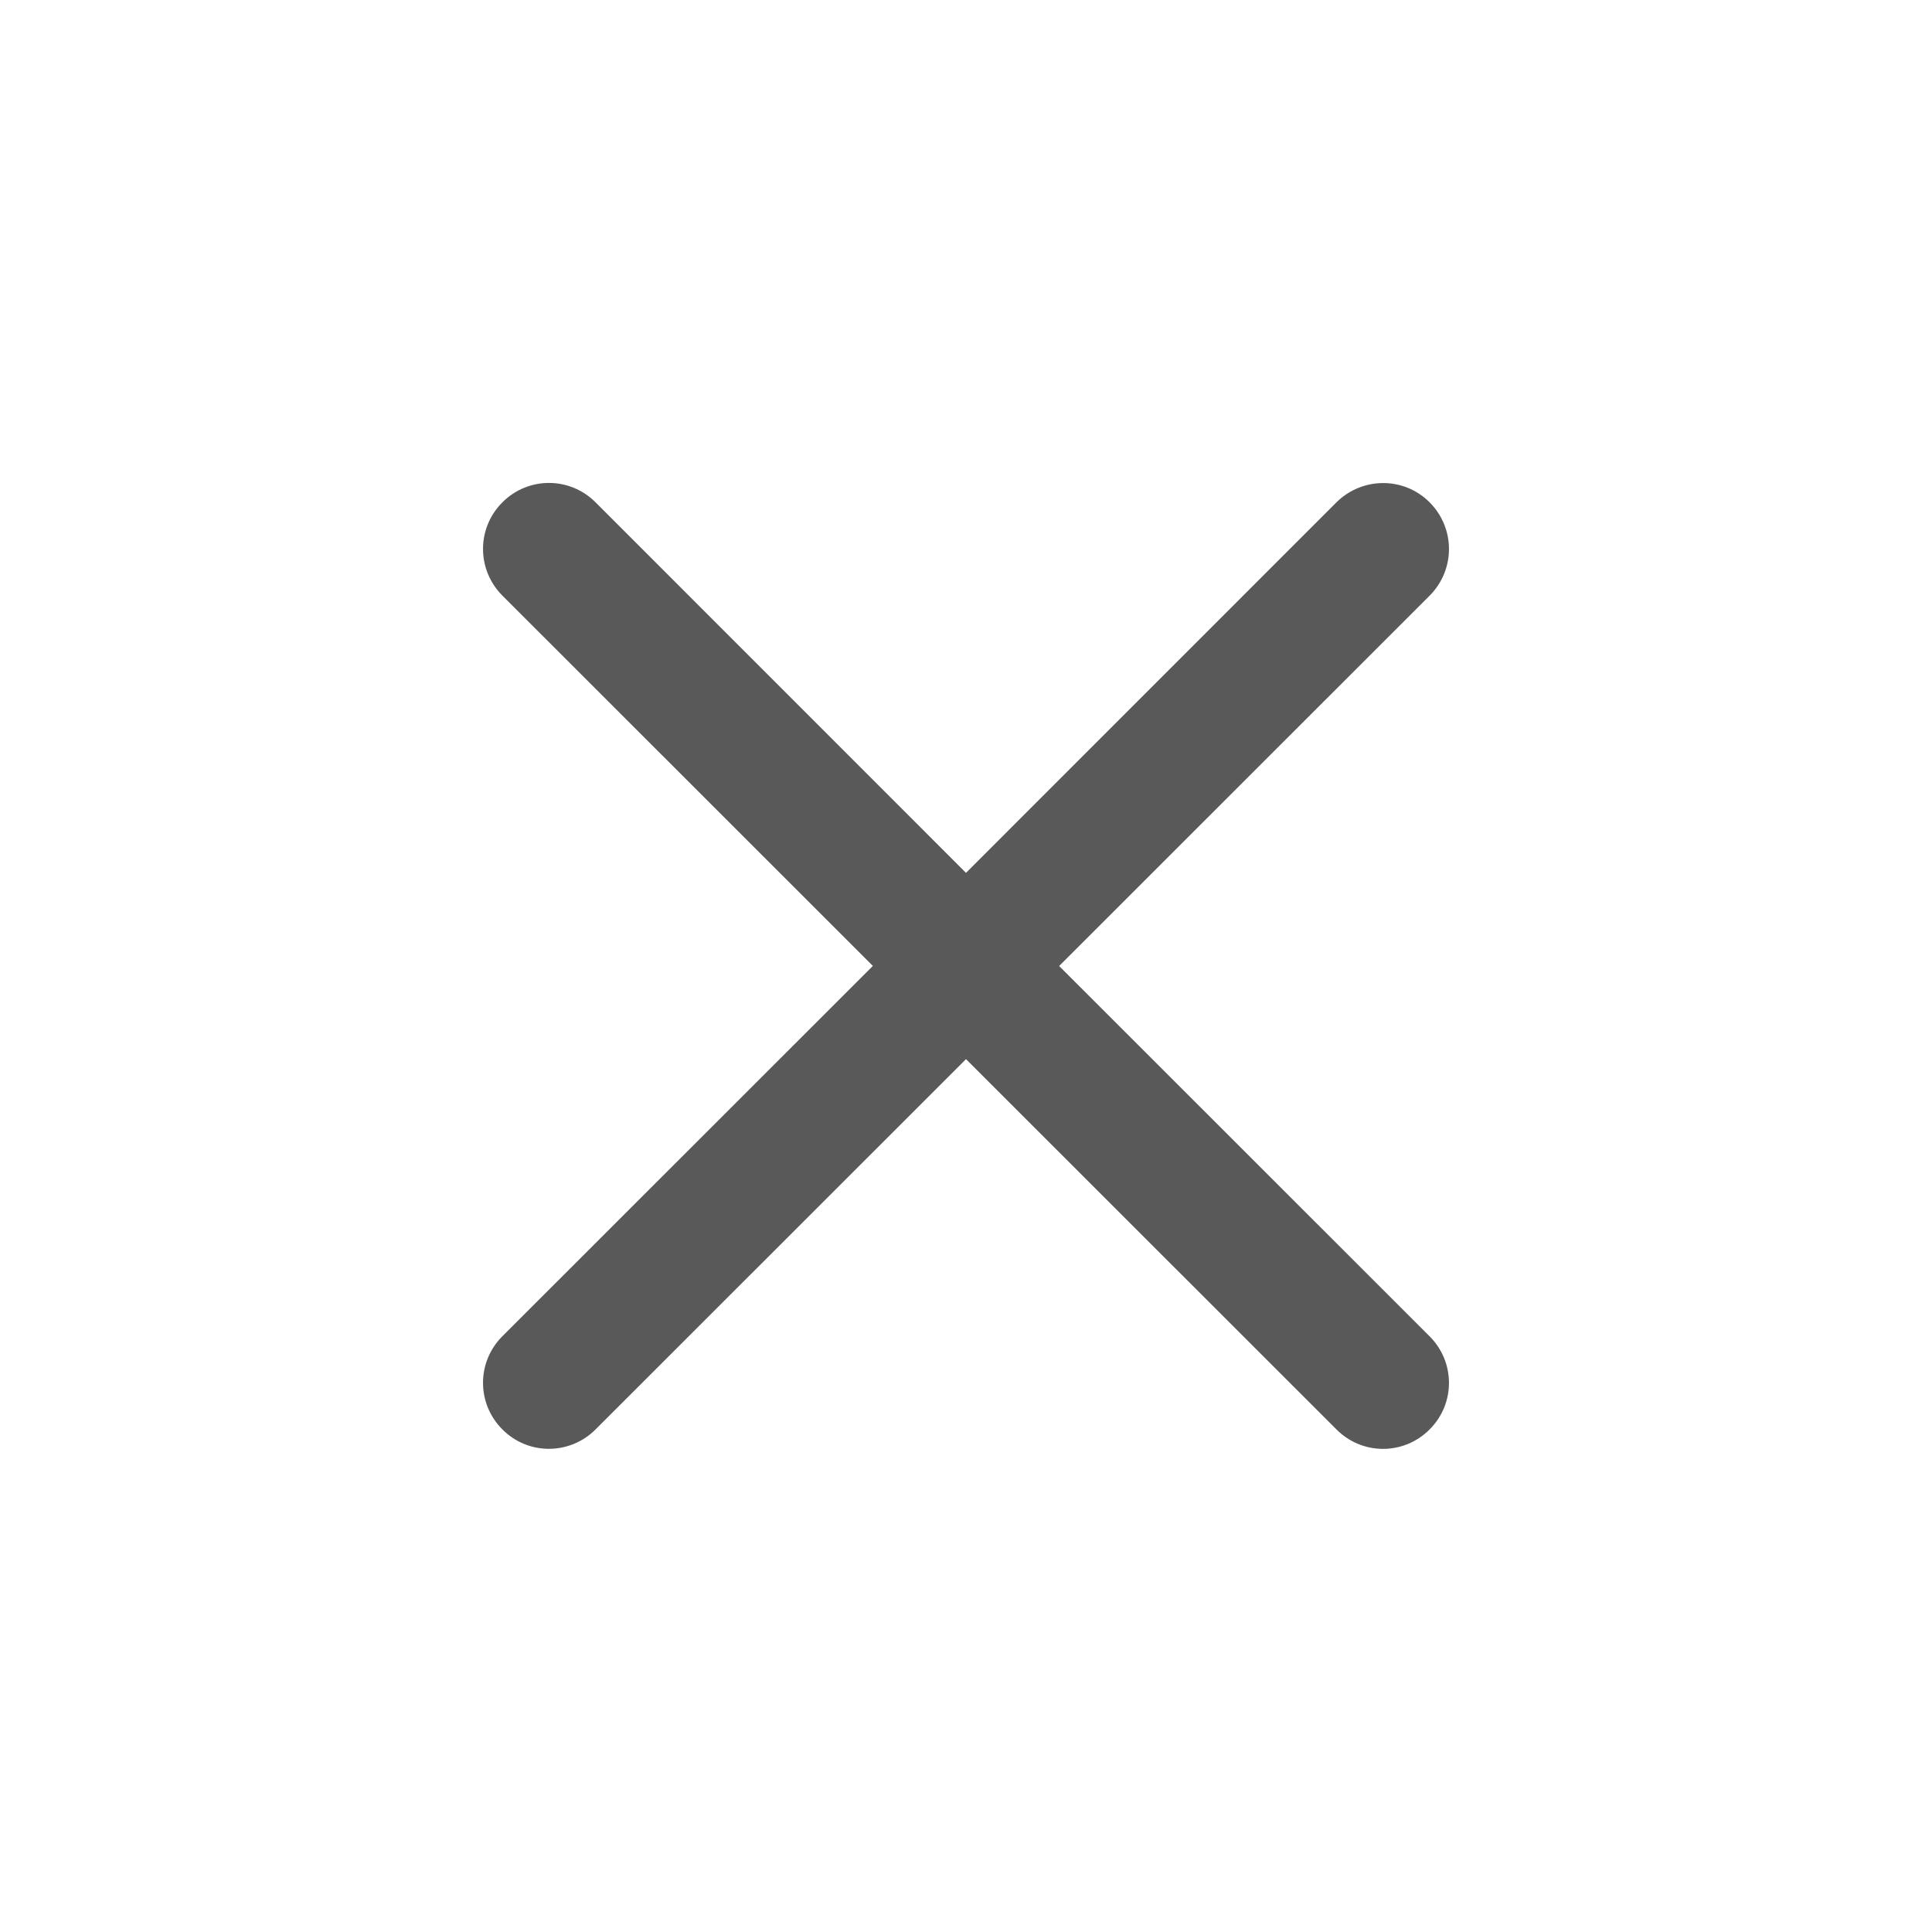 <svg xmlns="http://www.w3.org/2000/svg" width="24" height="24" viewBox="0 0 24 24">
    <g fill="none" fill-rule="evenodd">
        <g>
            <g>
                <path d="M0 0H24V24H0z" transform="translate(-331, -12) translate(331, 12)"/>
                <path fill="#595959" fill-rule="nonzero" d="M13.157 12l4.602-4.6c.322-.323.32-.839 0-1.16-.32-.321-.837-.317-1.157 0L12 10.843 7.398 6.24c-.322-.322-.838-.32-1.157 0-.322.322-.32.838 0 1.159l4.602 4.6-4.602 4.6c-.322.322-.32.838 0 1.158.32.322.837.32 1.157 0L12 13.157l4.602 4.6c.322.323.838.321 1.157 0 .322-.321.32-.837 0-1.157L13.157 12z" transform="translate(-331, -12) translate(331, 12)"/>
            </g>
        </g>
    </g>
</svg>
